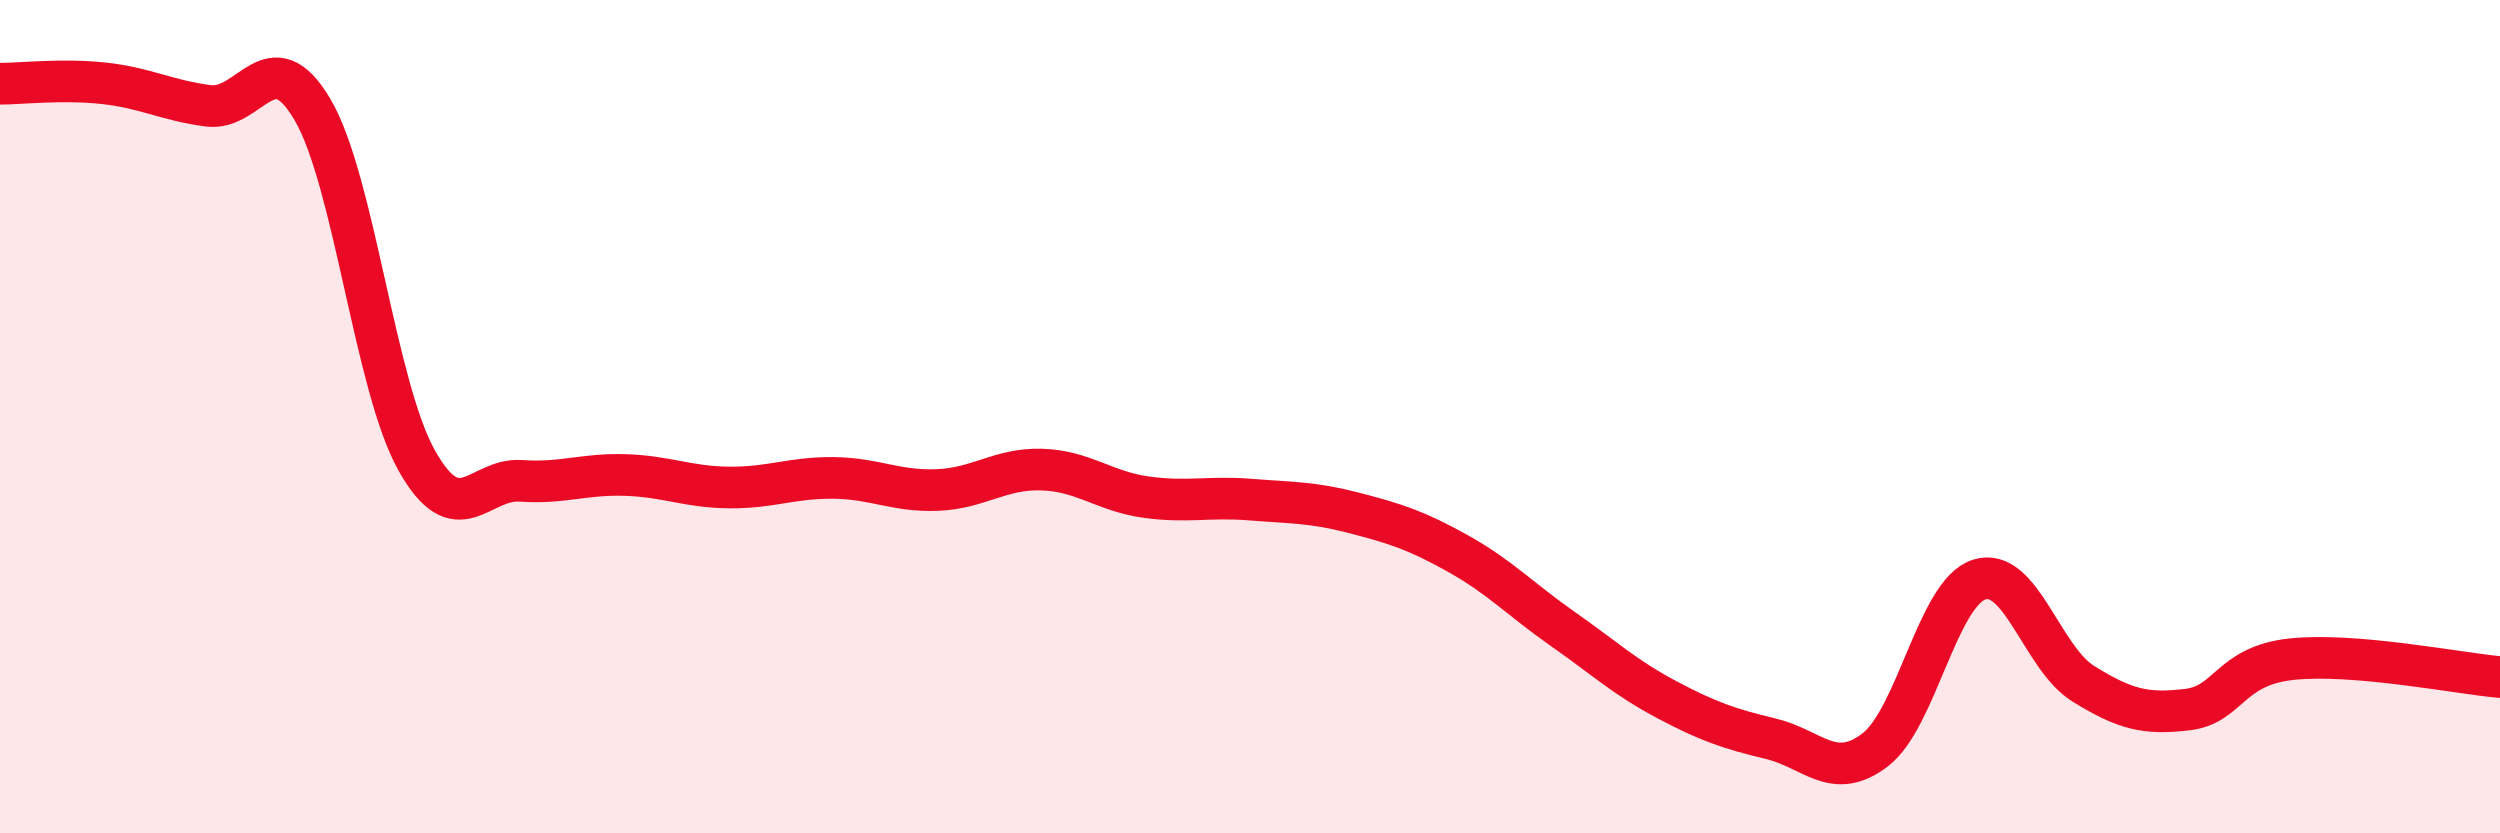 
    <svg width="60" height="20" viewBox="0 0 60 20" xmlns="http://www.w3.org/2000/svg">
      <path
        d="M 0,2.01 C 0.5,2.01 1.5,1.89 2.5,2 C 3.5,2.11 4,2.41 5,2.54 C 6,2.67 6.5,0.93 7.5,2.63 C 8.5,4.33 9,9.27 10,11.05 C 11,12.83 11.5,11.47 12.5,11.54 C 13.5,11.61 14,11.37 15,11.4 C 16,11.43 16.5,11.69 17.5,11.7 C 18.5,11.71 19,11.46 20,11.47 C 21,11.48 21.5,11.8 22.5,11.76 C 23.5,11.72 24,11.24 25,11.27 C 26,11.3 26.5,11.79 27.5,11.93 C 28.5,12.07 29,11.91 30,11.99 C 31,12.07 31.5,12.05 32.5,12.31 C 33.5,12.57 34,12.73 35,13.29 C 36,13.85 36.5,14.39 37.5,15.09 C 38.5,15.79 39,16.26 40,16.79 C 41,17.32 41.5,17.49 42.5,17.73 C 43.5,17.97 44,18.76 45,18 C 46,17.24 46.5,14.23 47.5,13.91 C 48.5,13.59 49,15.79 50,16.41 C 51,17.03 51.5,17.15 52.5,17.03 C 53.5,16.91 53.5,15.98 55,15.82 C 56.5,15.66 59,16.16 60,16.25L60 20L0 20Z"
        fill="#EB0A25"
        opacity="0.1"
        stroke-linecap="round"
        stroke-linejoin="round"
      />
      <path
        d="M 0,2.01 C 0.5,2.01 1.5,1.89 2.5,2 C 3.5,2.11 4,2.41 5,2.54 C 6,2.67 6.5,0.93 7.5,2.63 C 8.5,4.33 9,9.27 10,11.05 C 11,12.83 11.5,11.47 12.5,11.54 C 13.5,11.61 14,11.37 15,11.4 C 16,11.43 16.5,11.69 17.5,11.7 C 18.5,11.71 19,11.46 20,11.47 C 21,11.48 21.5,11.8 22.5,11.76 C 23.5,11.72 24,11.24 25,11.27 C 26,11.3 26.5,11.79 27.5,11.93 C 28.5,12.07 29,11.91 30,11.99 C 31,12.07 31.5,12.05 32.5,12.31 C 33.5,12.57 34,12.73 35,13.29 C 36,13.85 36.5,14.39 37.5,15.09 C 38.5,15.79 39,16.26 40,16.79 C 41,17.32 41.5,17.49 42.5,17.73 C 43.5,17.97 44,18.76 45,18 C 46,17.24 46.5,14.23 47.5,13.91 C 48.5,13.59 49,15.79 50,16.41 C 51,17.03 51.5,17.15 52.5,17.03 C 53.5,16.91 53.5,15.98 55,15.82 C 56.5,15.66 59,16.16 60,16.25"
        stroke="#EB0A25"
        stroke-width="1"
        fill="none"
        stroke-linecap="round"
        stroke-linejoin="round"
      />
    </svg>
  